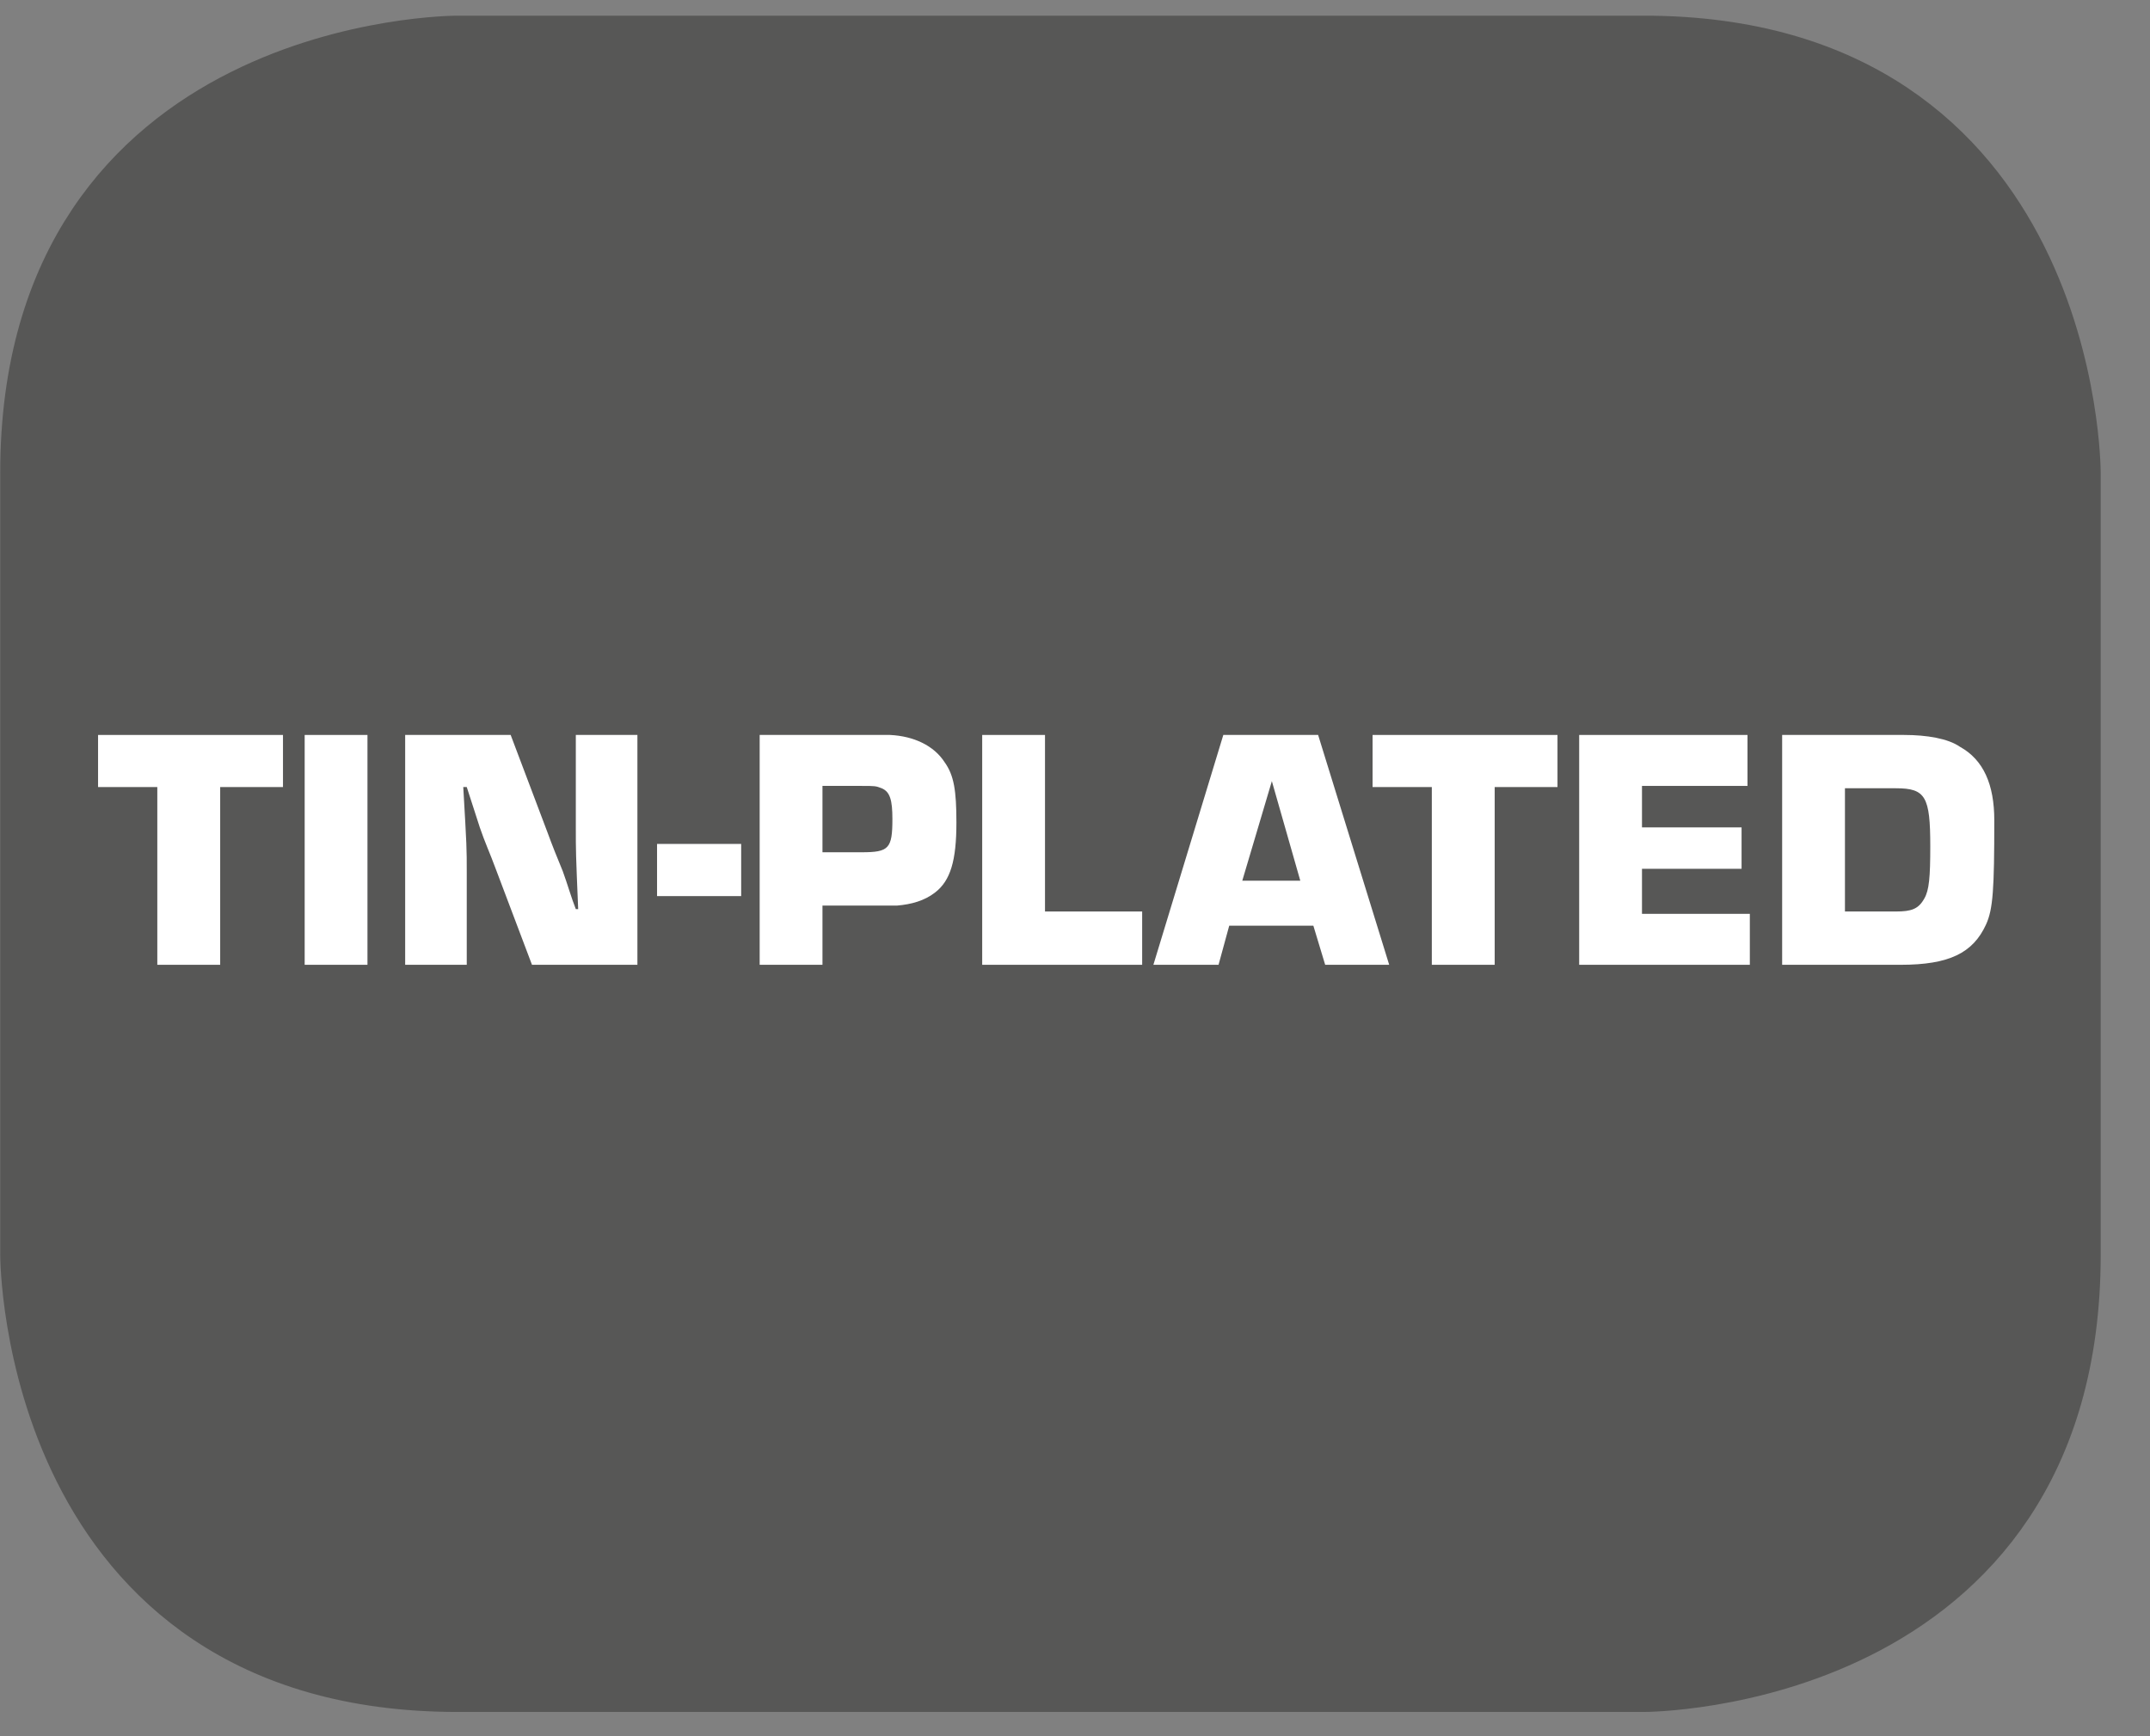 <?xml version="1.0" encoding="UTF-8"?>
<svg xmlns="http://www.w3.org/2000/svg" xmlns:xlink="http://www.w3.org/1999/xlink" width="28.347pt" height="22.895pt" viewBox="0 0 28.347 22.895" version="1.2">
<rect x="0" y="0" width="28.347" height="22.895" fill="#808080" stroke="none"/>
<defs>
<g>
<symbol overflow="visible" id="glyph0-0">
<path style="stroke:none;" d=""/>
</symbol>
<symbol overflow="visible" id="glyph0-1">
<path style="stroke:none;" d="M 1.641 -2.344 L 2.469 -2.344 L 2.469 -3.031 L 0.031 -3.031 L 0.031 -2.344 L 0.812 -2.344 L 0.812 0 L 1.641 0 Z M 1.641 -2.344 "/>
</symbol>
<symbol overflow="visible" id="glyph0-2">
<path style="stroke:none;" d="M 1.078 -3.031 L 0.25 -3.031 L 0.25 0 L 1.078 0 Z M 1.078 -3.031 "/>
</symbol>
<symbol overflow="visible" id="glyph0-3">
<path style="stroke:none;" d="M 3.312 -3.031 L 2.5 -3.031 L 2.5 -1.812 C 2.5 -1.484 2.5 -1.484 2.531 -0.734 L 2.5 -0.734 C 2.438 -0.891 2.391 -1.062 2.328 -1.234 C 2.25 -1.422 2.188 -1.578 2.125 -1.75 L 1.641 -3.031 L 0.25 -3.031 L 0.25 0 L 1.062 0 L 1.062 -1.219 C 1.062 -1.547 1.062 -1.547 1.016 -2.344 L 1.062 -2.344 L 1.234 -1.812 C 1.297 -1.625 1.375 -1.453 1.438 -1.281 L 1.922 0 L 3.312 0 Z M 3.312 -3.031 "/>
</symbol>
<symbol overflow="visible" id="glyph0-4">
<path style="stroke:none;" d="M 0 -1.594 L 0 -0.906 L 1.109 -0.906 L 1.109 -1.594 Z M 0 -1.594 "/>
</symbol>
<symbol overflow="visible" id="glyph0-5">
<path style="stroke:none;" d="M 0.25 0 L 1.078 0 L 1.078 -0.781 L 1.562 -0.781 C 1.703 -0.781 1.703 -0.781 2.062 -0.781 C 2.25 -0.797 2.422 -0.844 2.562 -0.953 C 2.766 -1.109 2.844 -1.375 2.844 -1.875 C 2.844 -2.297 2.812 -2.5 2.688 -2.672 C 2.547 -2.891 2.281 -3.016 1.969 -3.031 L 0.25 -3.031 Z M 1.078 -1.484 L 1.078 -2.359 L 1.594 -2.359 C 1.766 -2.359 1.781 -2.359 1.859 -2.328 C 1.969 -2.281 2 -2.172 2 -1.922 C 2 -1.531 1.953 -1.484 1.594 -1.484 Z M 1.078 -1.484 "/>
</symbol>
<symbol overflow="visible" id="glyph0-6">
<path style="stroke:none;" d="M 1.078 -3.031 L 0.25 -3.031 L 0.25 0 L 2.359 0 L 2.359 -0.703 L 1.078 -0.703 Z M 1.078 -3.031 "/>
</symbol>
<symbol overflow="visible" id="glyph0-7">
<path style="stroke:none;" d="M 2.078 -0.516 L 2.234 0 L 3.078 0 L 2.141 -3.031 L 0.891 -3.031 L -0.031 0 L 0.828 0 L 0.969 -0.516 Z M 1.906 -1.109 L 1.141 -1.109 L 1.531 -2.422 Z M 1.906 -1.109 "/>
</symbol>
<symbol overflow="visible" id="glyph0-8">
<path style="stroke:none;" d="M 1.078 -2.359 L 2.469 -2.359 L 2.469 -3.031 L 0.25 -3.031 L 0.25 0 L 2.5 0 L 2.5 -0.672 L 1.078 -0.672 L 1.078 -1.266 L 2.391 -1.266 L 2.391 -1.812 L 1.078 -1.812 Z M 1.078 -2.359 "/>
</symbol>
<symbol overflow="visible" id="glyph0-9">
<path style="stroke:none;" d="M 0.25 0 L 1.812 0 C 2.453 0 2.766 -0.156 2.938 -0.531 C 3.031 -0.734 3.047 -1 3.047 -1.906 C 3.047 -2.375 2.906 -2.703 2.594 -2.875 C 2.438 -2.984 2.156 -3.031 1.859 -3.031 L 0.25 -3.031 Z M 1.078 -0.703 L 1.078 -2.328 L 1.75 -2.328 C 2.141 -2.328 2.203 -2.219 2.203 -1.562 C 2.203 -1.156 2.188 -0.984 2.125 -0.875 C 2.047 -0.734 1.953 -0.703 1.75 -0.703 Z M 1.078 -0.703 "/>
</symbol>
</g>
<clipPath id="clip1">
  <path d="M 0 0.207 L 27.707 0.207 L 27.707 22.586 L 0 22.586 Z M 0 0.207 "/>
</clipPath>
</defs>
<g id="surface1">
<g clip-path="url(#clip1)" clip-rule="nonzero">
<path style="fill-rule:nonzero;fill:rgb(34.117%,34.117%,33.725%);fill-opacity:1;stroke-width:1;stroke-linecap:butt;stroke-linejoin:miter;stroke:rgb(34.117%,34.117%,33.725%);stroke-opacity:1;stroke-miterlimit:10;" d="M 0.001 0.001 C 0.001 0.001 -5.669 0.001 -5.669 -5.67 L -5.669 -16.224 C -5.669 -16.224 -5.669 -21.895 0.001 -21.895 L 16.01 -21.895 C 16.01 -21.895 21.677 -21.895 21.677 -16.224 L 21.677 -5.67 C 21.677 -5.67 21.677 0.001 16.01 0.001 Z M 0.001 0.001 " transform="matrix(0.977,0,0,-0.977,6.03,0.696)"/>
</g>
<g style="fill:rgb(100%,100%,100%);fill-opacity:1;">
  <use xlink:href="#glyph0-1" x="1.262" y="12.723"/>
  <use xlink:href="#glyph0-2" x="3.767" y="12.723"/>
  <use xlink:href="#glyph0-3" x="5.092" y="12.723"/>
  <use xlink:href="#glyph0-4" x="8.663" y="12.723"/>
  <use xlink:href="#glyph0-5" x="9.766" y="12.723"/>
  <use xlink:href="#glyph0-6" x="12.7" y="12.723"/>
</g>
<g style="fill:rgb(100%,100%,100%);fill-opacity:1;">
  <use xlink:href="#glyph0-7" x="15.238" y="12.723"/>
</g>
<g style="fill:rgb(100%,100%,100%);fill-opacity:1;">
  <use xlink:href="#glyph0-1" x="18.066" y="12.723"/>
  <use xlink:href="#glyph0-8" x="20.571" y="12.723"/>
  <use xlink:href="#glyph0-9" x="23.247" y="12.723"/>
</g>
</g>
</svg>

